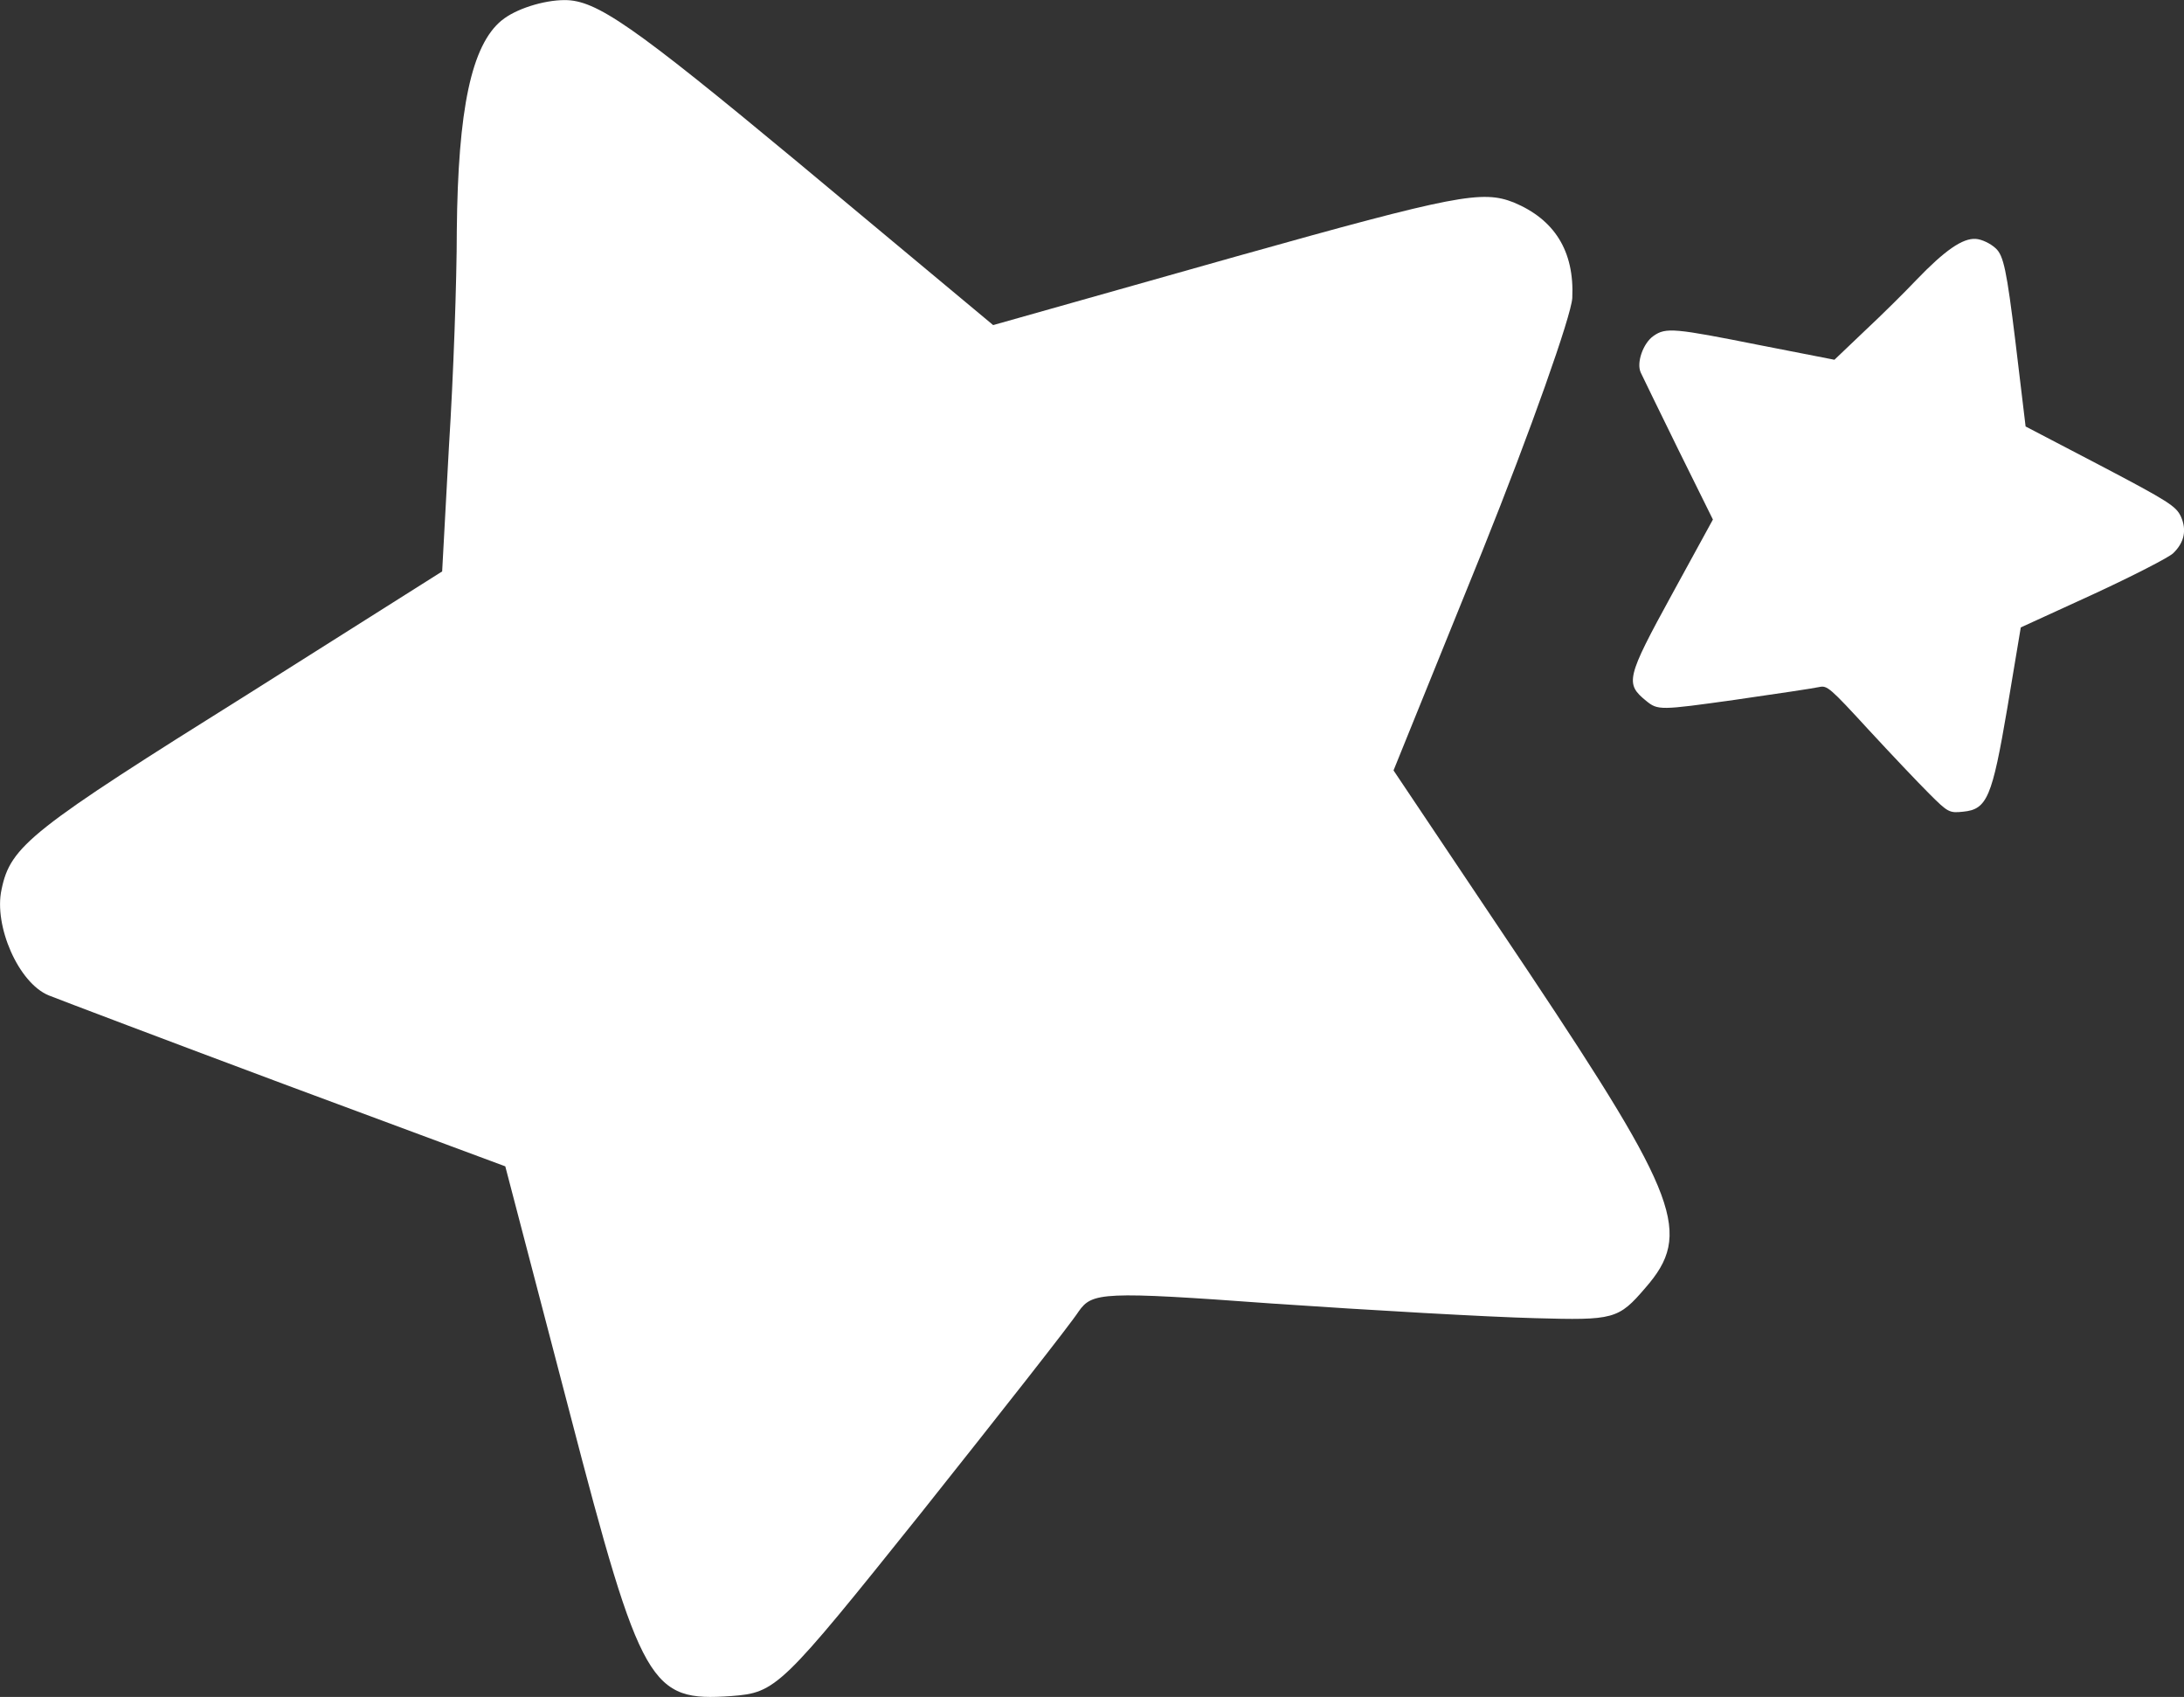 <?xml version="1.0" encoding="UTF-8"?>
<svg id="_レイヤー_2" data-name="レイヤー_2" xmlns="http://www.w3.org/2000/svg" viewBox="0 0 24.46 19">
  <rect x="0" y="0" width="24.46" height="19" fill="#333333" stroke="none"/>
  <defs>
    <style>
      .cls-1 {
        fill: #fff;
      }
    </style>
  </defs>
  <g id="_レイヤー_1-2" data-name="レイヤー_1">
    <g>
      <path class="cls-1" d="M5.62.227c-.34.277-.491.995-.504,2.355,0,.554-.038,1.637-.088,2.418l-.076,1.398-2.153,1.36C.344,9.294.117,9.47.017,9.961c-.088.403.189,1.045.529,1.184.126.05,1.322.504,2.67,1.007l2.443.907.718,2.745c.806,3.098.907,3.249,1.813,3.186.504-.038.554-.088,2.128-2.053.881-1.108,1.675-2.116,1.763-2.254.151-.214.265-.227,2.166-.088,1.108.076,2.43.151,2.947.164.881.025.932.013,1.234-.34.529-.605.378-1.007-1.31-3.539l-1.511-2.254.995-2.456c.541-1.347.995-2.632,1.007-2.833.025-.529-.202-.881-.655-1.07-.353-.139-.642-.088-3.111.605l-2.72.768-2.191-1.826c-1.851-1.536-2.254-1.813-2.607-1.813-.239,0-.554.101-.705.227Z"/>
      <path class="cls-1" d="M22.128,2.675c-.147-.011-.349.13-.665.459-.128.135-.386.391-.578.57l-.34.324-.839-.164c-.953-.19-1.049-.2-1.187-.103-.114.078-.195.299-.143.411.019.041.207.427.42.861l.388.784-.457.835c-.516.942-.527,1.002-.291,1.195.132.107.155.106.992-.011.47-.068.896-.131.949-.144.086-.018.117.006.549.477.253.274.558.596.681.718.209.209.225.218.38.201.268-.026.324-.159.495-1.165l.15-.898.808-.37c.442-.204.849-.413.898-.46.128-.123.154-.262.087-.412-.054-.115-.136-.169-.898-.569l-.841-.439-.114-.95c-.098-.801-.133-.962-.219-1.043-.058-.055-.158-.103-.224-.107Z"/>
    </g>
  </g>
</svg>